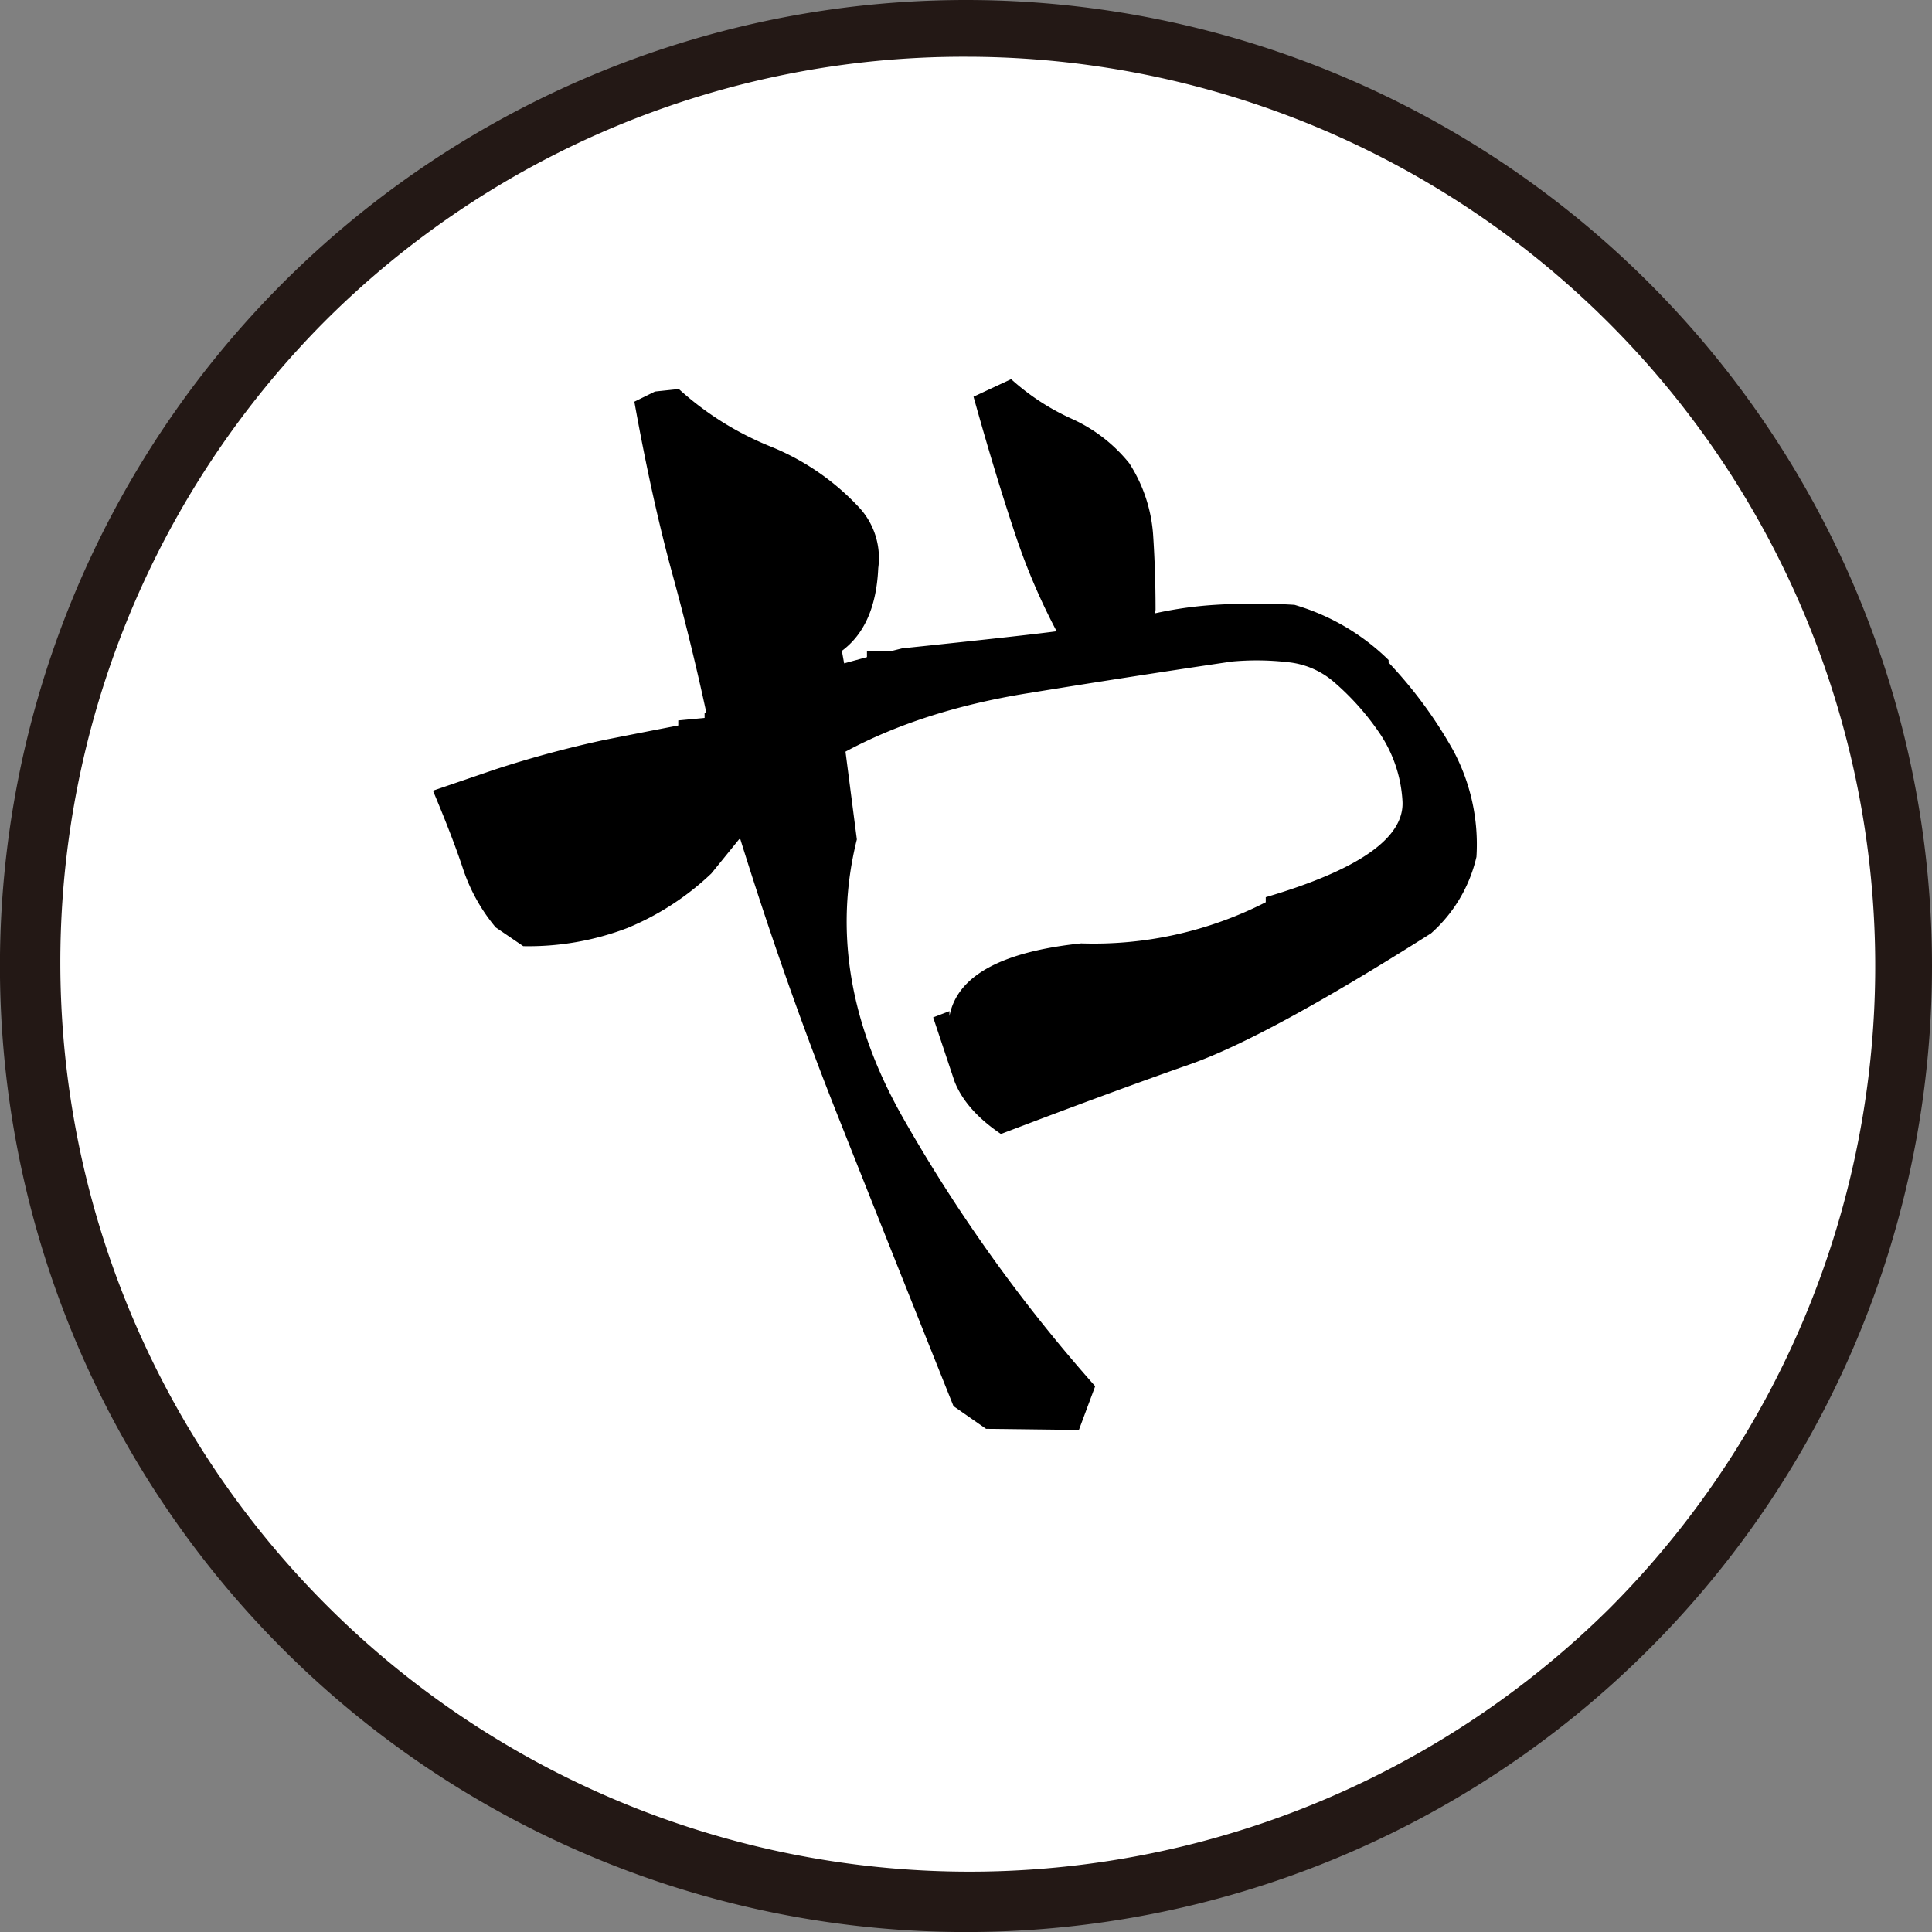 <svg id="レイヤー_2" data-name="レイヤー 2" xmlns="http://www.w3.org/2000/svg" viewBox="0 0 340.47 340.47"><rect x="0" y="0" width="340.47" height="340.47" fill="#808080" stroke="none"/><defs><style>.cls-1{fill:#fff;}.cls-2{fill:#231815;}</style></defs><circle class="cls-1" cx="170.23" cy="170.23" r="165.23" transform="translate(-70.51 170.23) rotate(-45)"/><path class="cls-2" d="M170.23,10A160.24,160.24,0,0,1,283.54,283.54,160.24,160.24,0,0,1,56.93,56.93,159.21,159.21,0,0,1,170.23,10m0-10A170.24,170.24,0,1,0,340.47,170.23,170.24,170.24,0,0,0,170.23,0Z"/><path d="M173.77,251.8l-5.74-4q-11.06-27.62-20.56-51.6T130,146.38l1.77.44-1.54,1.11-4.87,6a47.91,47.91,0,0,1-14.8,9.61,48.79,48.79,0,0,1-18.35,3.2l-4.86-3.31a31.64,31.64,0,0,1-5.74-10.28q-1.78-5.42-5.31-13.81l11-3.76a191.7,191.7,0,0,1,19.23-5.19q7.29-1.44,13-2.54v-.89l4.64-.44v-.88h.88v2.65q-2.87-13.69-6.52-27t-6.74-30.5L115.43,69l4.2-.44a54.11,54.11,0,0,0,16.24,10.16,43.6,43.6,0,0,1,15.8,11,13.14,13.14,0,0,1,3.1,10.39q-.45,10.17-6.41,14.59l.44,2.43h-.88l4.86-1.33v-1.1h4.42l1.77-.44q23.21-2.43,27.84-3.1l.67-.22v2.65A112.77,112.77,0,0,1,178.86,94q-3.54-10.6-7.3-24.09l6.63-3.09a41.11,41.11,0,0,0,10.72,7A27.53,27.53,0,0,1,199,81.63a26.64,26.64,0,0,1,4.2,12.48q.44,6.52.44,13.37l-.22,1.11h-2a68.93,68.93,0,0,1,12.71-2,113.19,113.19,0,0,1,14,0,39.45,39.45,0,0,1,16.58,9.72v.45a77.59,77.59,0,0,1,11.38,15.47A35,35,0,0,1,260.19,151a25.68,25.68,0,0,1-8,13.48q-28.95,18.34-42.54,23.1t-33.26,12.26q-6.19-4.19-8.18-9.28l-3.76-11.27,2.87-1.1v.88q2-10.6,23.21-12.82A66.64,66.64,0,0,0,223.06,159v-.89q24.75-7.29,24.09-17a23.78,23.78,0,0,0-3.76-11.5,46,46,0,0,0-8.4-9.5,14.61,14.61,0,0,0-8.06-3.42,48.12,48.12,0,0,0-9.84-.11q-17.9,2.64-36.24,5.63T149,132.46l2,15.47q-6,24.09,8.07,48.95A278.23,278.23,0,0,0,193,244.29L190.13,252Z"/></svg>